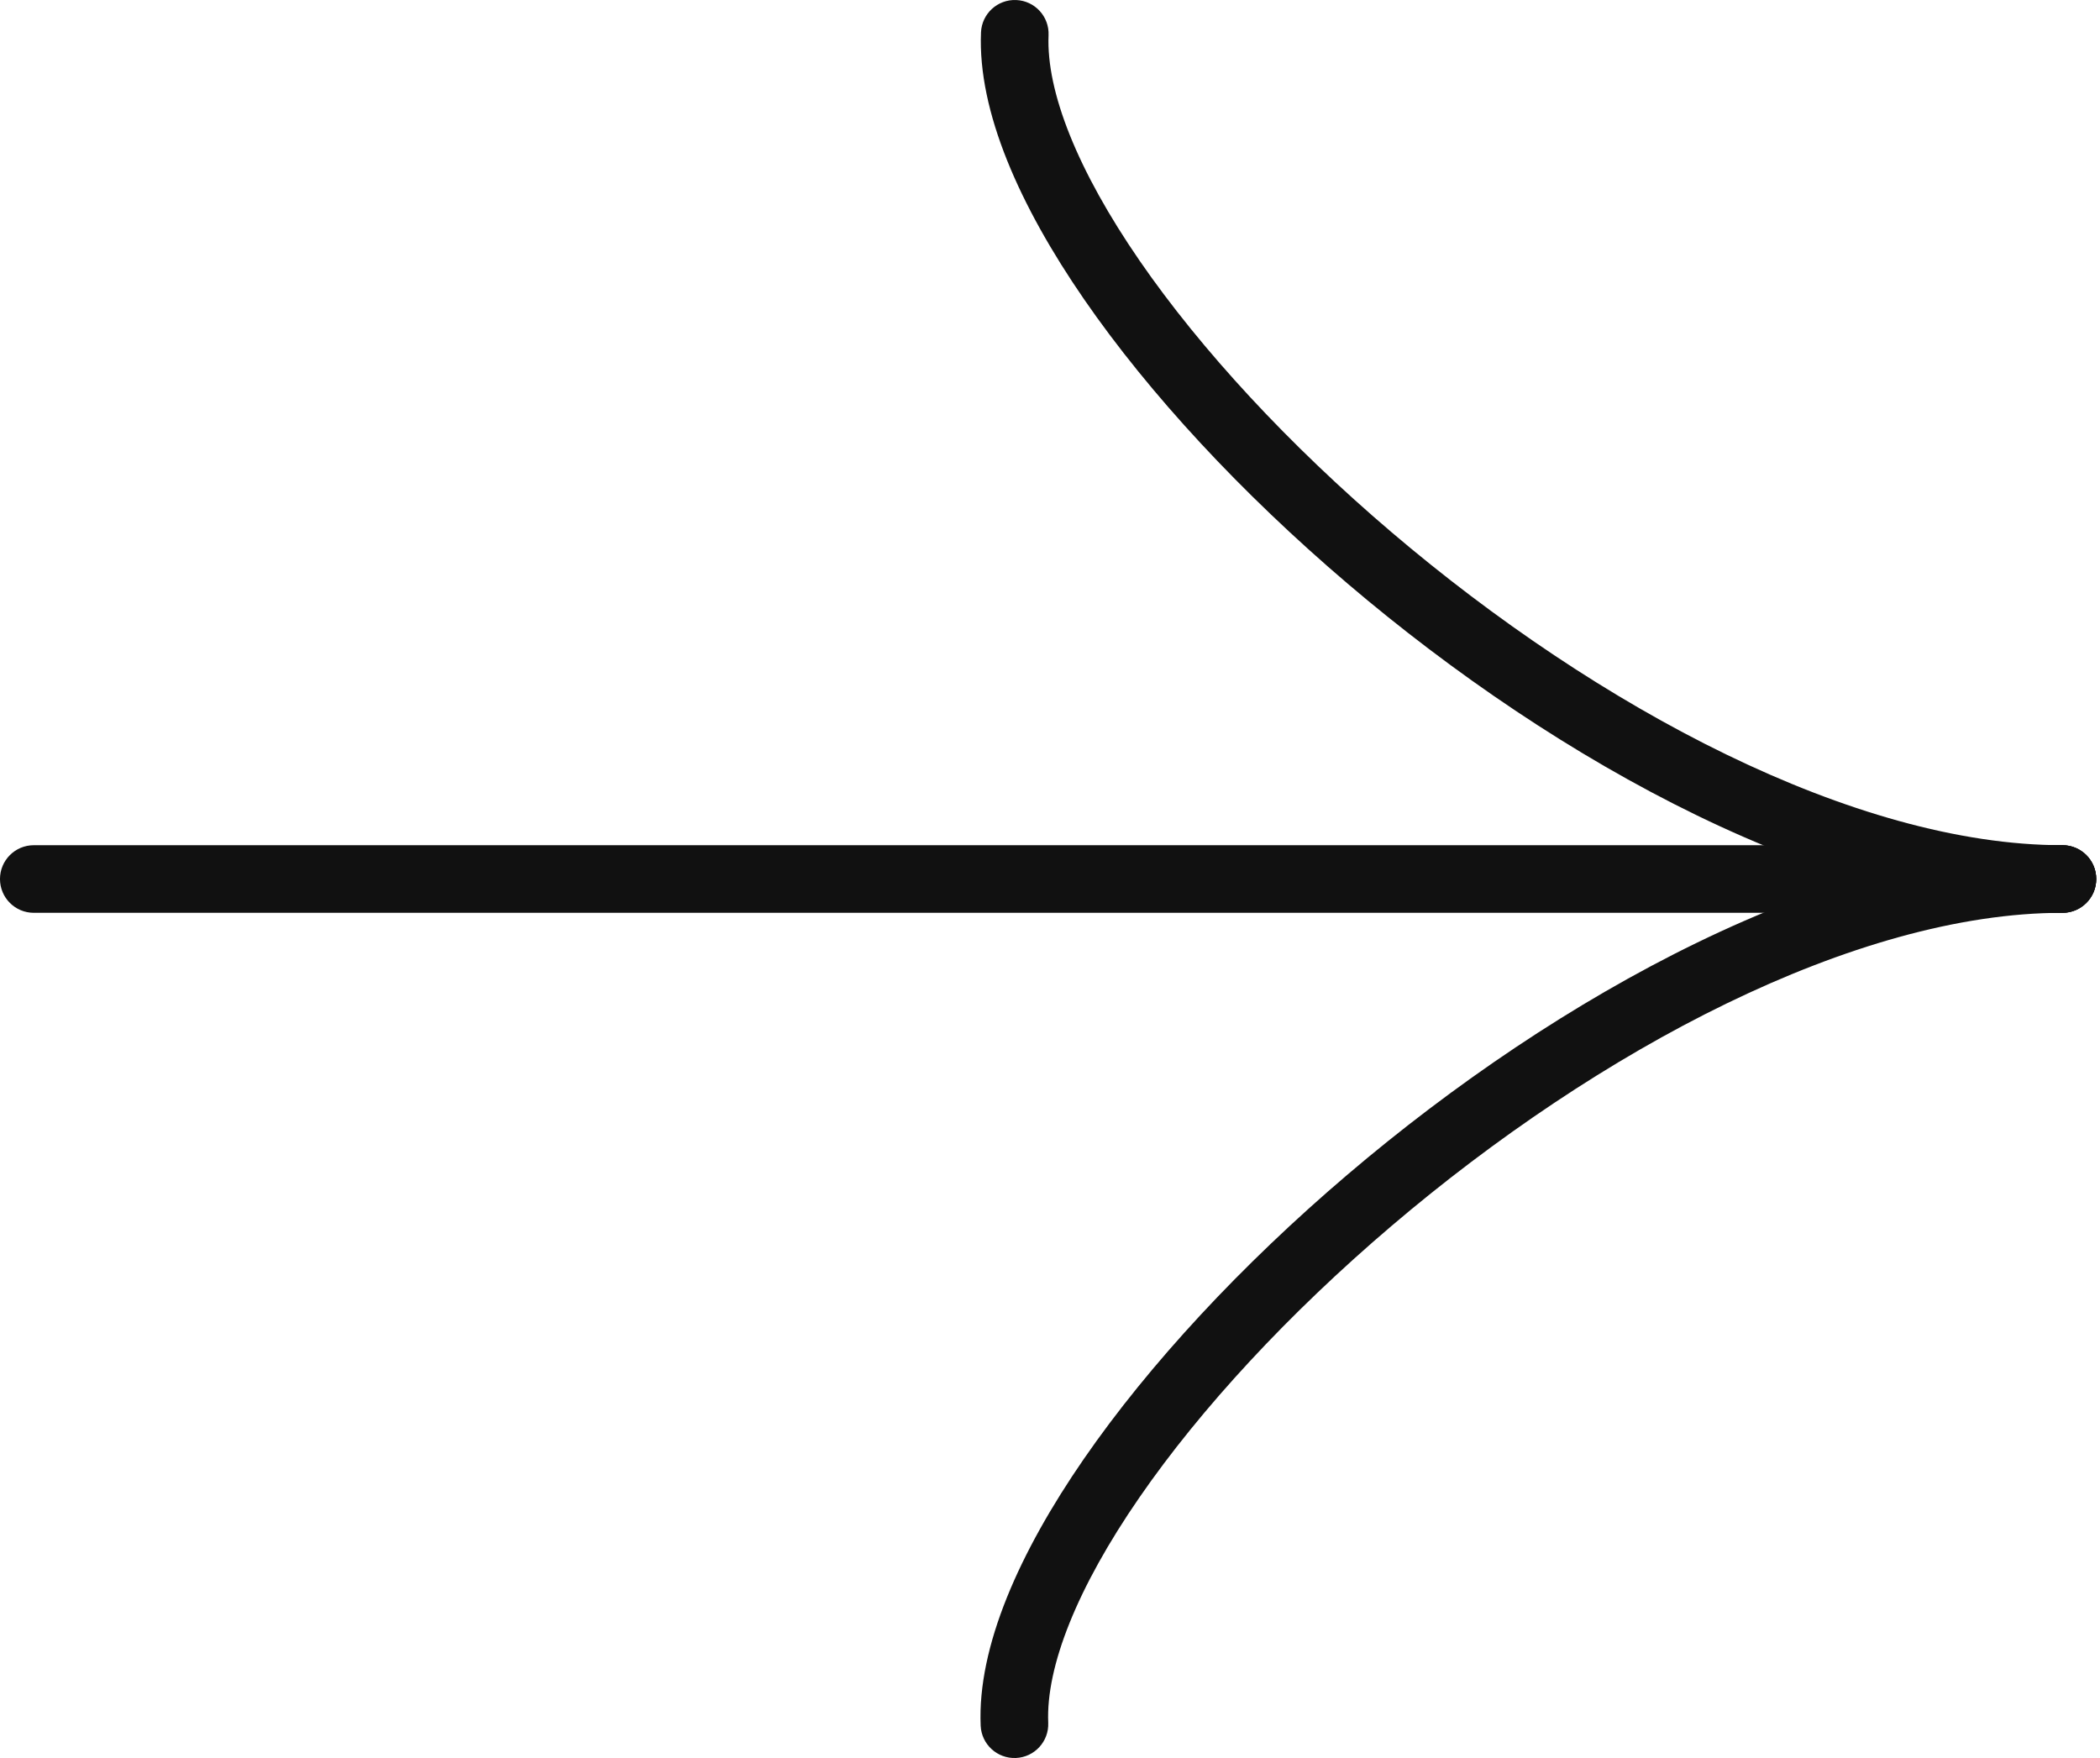 <?xml version="1.0" encoding="UTF-8"?> <svg xmlns="http://www.w3.org/2000/svg" width="172" height="144" viewBox="0 0 172 144" fill="none"> <path fill-rule="evenodd" clip-rule="evenodd" d="M83.233 0.003C81.705 -0.062 80.413 1.124 80.349 2.652C80.075 9.125 83.512 16.853 88.784 24.504C94.136 32.271 101.692 40.408 110.371 47.801C127.605 62.479 149.927 74.769 168.922 74.769C170.452 74.769 171.691 73.53 171.691 72C171.691 70.471 170.452 69.231 168.922 69.231C151.917 69.231 130.867 57.983 113.963 43.584C105.573 36.438 98.369 28.652 93.345 21.361C88.241 13.954 85.687 7.491 85.882 2.886C85.947 1.358 84.761 0.067 83.233 0.003Z" fill="#111111"></path> <path fill-rule="evenodd" clip-rule="evenodd" d="M83.205 143.997C81.677 144.062 80.386 142.876 80.321 141.348C80.047 134.882 83.49 127.158 88.766 119.51C94.122 111.745 101.684 103.607 110.368 96.212C127.61 81.53 149.939 69.231 168.922 69.231C170.452 69.231 171.691 70.47 171.691 72C171.691 73.529 170.452 74.769 168.922 74.769C151.931 74.769 130.874 86.025 113.958 100.429C105.563 107.578 98.353 115.365 93.325 122.655C88.215 130.061 85.66 136.52 85.855 141.113C85.919 142.641 84.733 143.933 83.205 143.997Z" fill="#111111"></path> <path fill-rule="evenodd" clip-rule="evenodd" d="M171.691 72C171.691 73.53 170.452 74.769 168.922 74.769L2.768 74.769C1.238 74.769 -0.001 73.53 -0.001 72C-0.001 70.471 1.238 69.231 2.768 69.231L168.922 69.231C170.452 69.231 171.691 70.471 171.691 72Z" fill="#111111"></path> </svg> 